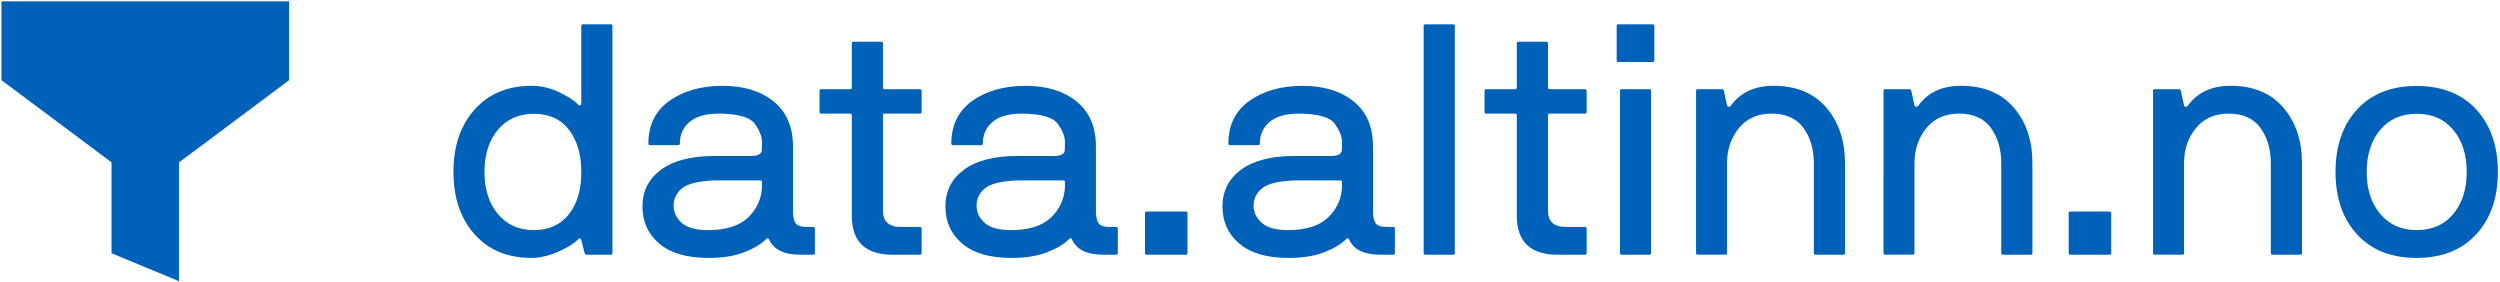 <?xml version="1.0" encoding="UTF-8" standalone="no"?>
<svg
   id="Layer_1"
   viewBox="0 0 254.66 28.7"
   version="1.1"
   sodipodi:docname="dan-blue.svg"
   width="254.66"
   height="28.7"
   inkscape:version="1.2.1 (9c6d41e410, 2022-07-14)"
   xmlns:inkscape="http://www.inkscape.org/namespaces/inkscape"
   xmlns:sodipodi="http://sodipodi.sourceforge.net/DTD/sodipodi-0.dtd"
   xmlns="http://www.w3.org/2000/svg"
   xmlns:svg="http://www.w3.org/2000/svg">
  <sodipodi:namedview
     id="namedview23"
     pagecolor="#505050"
     bordercolor="#eeeeee"
     borderopacity="1"
     inkscape:showpageshadow="0"
     inkscape:pageopacity="0"
     inkscape:pagecheckerboard="0"
     inkscape:deskcolor="#505050"
     showgrid="false"
     inkscape:zoom="1.6379436"
     inkscape:cx="15.568301"
     inkscape:cy="-36.936558"
     inkscape:window-width="1481"
     inkscape:window-height="906"
     inkscape:window-x="3202"
     inkscape:window-y="273"
     inkscape:window-maximized="0"
     inkscape:current-layer="text426"
     inkscape:lockguides="true" />
  <defs
     id="defs4">
    <style
       id="style2">.cls-1{fill:#fff;}.cls-2{fill:none;stroke:#fff;stroke-miterlimit:10;stroke-width:.7px;}</style>
  </defs>
  <polygon
     class="cls-1"
     points="62.07,77.07 62.07,63.94 66.29,60.79 74.23,54.86 74.23,46.15 42.45,46.15 42.45,54.86 50.4,60.79 54.61,63.94 54.61,73.98 "
     id="polygon6"
     transform="matrix(0.922,0,0,0.922,-38.989,-42.413)"
     style="fill:#0061b8;fill-opacity:1" />
  <g
     aria-label="data.altinn.no"
     id="text426">
    <path
       d="m 50.716,13.218 q -1.367,1.66 -1.367,4.297 0,2.637 1.367,4.281 1.367,1.644 3.662,1.644 2.295,0 3.581,-1.628 1.27,-1.628 1.253,-4.297 0,-2.669 -1.253,-4.297 -1.253,-1.628 -3.564,-1.628 -2.311,0 -3.678,1.628 z m 11.507,12.728 H 59.716 q -0.098,0 -0.163,-0.163 l -0.342,-1.335 q -0.098,-0.293 -0.326,-0.065 -0.7,0.7 -2.132,1.302 -1.432,0.602 -2.637,0.586 -3.63,0 -5.778,-2.409 -2.148,-2.409 -2.148,-6.348 0,-3.939 2.148,-6.348 2.148,-2.409 5.778,-2.425 1.53,0 2.913,0.684 1.383,0.684 1.855,1.221 0.13,0.13 0.228,0.081 0.098,-0.049 0.098,-0.146 V 2.639 q 0,-0.163 0.179,-0.163 h 2.832 q 0.163,0 0.163,0.163 v 23.145 q 0,0.163 -0.163,0.163 z"
       style="font-size:33.333px;font-family:NBInternationalPro-Reg;-inkscape-font-specification:'NBInternationalPro-Reg, Normal';fill:#0061b8;fill-opacity:1"
       id="path174" />
    <path
       d="m 77.62,18.54 q 0,-0.163 -0.179,-0.163 H 72.786 q -2.441,0.098 -3.304,0.798 -0.863,0.716 -0.863,1.758 0,1.042 0.83,1.774 0.83,0.732 2.669,0.732 2.767,0 4.102,-1.302 1.335,-1.302 1.4,-3.125 z m 5.387,4.736 v 2.507 q 0,0.163 -0.163,0.163 h -1.204 q -2.572,0.033 -3.288,-1.53 -0.098,-0.26 -0.309,-0.065 -0.732,0.765 -2.262,1.351 -1.53,0.586 -3.63,0.57 -3.271,0 -4.98,-1.449 -1.725,-1.449 -1.725,-3.792 0,-2.344 1.888,-3.743 1.888,-1.4 5.452,-1.4 h 3.727 q 0.928,0 1.074,-0.472 0.033,-0.163 0.033,-0.96 0,-0.798 -0.716,-1.823 -0.716,-1.025 -3.597,-1.058 -2.035,-0.016 -3.044,0.83 -1.009,0.846 -1.009,2.214 0,0.163 -0.179,0.163 h -2.865 q -0.163,0 -0.163,-0.163 0,-2.799 2.116,-4.329 2.132,-1.53 5.387,-1.546 3.255,-0.016 5.241,1.579 1.986,1.595 1.986,4.59 v 6.543 q 0,0.879 0.26,1.27 0.26,0.391 1.172,0.391 h 0.635 q 0.163,0 0.163,0.163 z"
       style="font-size:33.333px;font-family:NBInternationalPro-Reg;-inkscape-font-specification:'NBInternationalPro-Reg, Normal';fill:#0061b8;fill-opacity:1"
       id="path176" />
    <path
       d="m 93.88,23.277 v 2.507 q 0,0.163 -0.179,0.163 h -2.555 q -4.362,0.098 -4.378,-3.939 V 11.753 q 0,-0.163 -0.163,-0.179 h -2.962 q -0.163,0 -0.163,-0.163 V 9.247 q 0,-0.163 0.163,-0.163 h 2.962 q 0.163,0 0.163,-0.179 V 4.413 q 0,-0.163 0.179,-0.163 h 2.832 q 0.163,0 0.163,0.163 V 8.905 q 0,0.163 0.163,0.179 h 3.597 q 0.163,0 0.179,0.163 V 11.411 q 0,0.163 -0.179,0.163 h -3.597 q -0.163,0 -0.163,0.179 v 9.701 q 0,1.66 1.807,1.66 h 1.953 q 0.179,0 0.179,0.163 z"
       style="font-size:33.333px;font-family:NBInternationalPro-Reg;-inkscape-font-specification:'NBInternationalPro-Reg, Normal';fill:#0061b8;fill-opacity:1"
       id="path178" />
    <path
       d="m 108.479,18.54 q 0,-0.163 -0.179,-0.163 h -4.655 q -2.441,0.098 -3.304,0.798 -0.863,0.716 -0.863,1.758 0,1.042 0.83,1.774 0.83,0.732 2.669,0.732 2.767,0 4.102,-1.302 1.335,-1.302 1.4,-3.125 z m 5.387,4.736 v 2.507 q 0,0.163 -0.163,0.163 h -1.204 q -2.572,0.033 -3.288,-1.53 -0.098,-0.26 -0.309,-0.065 -0.732,0.765 -2.262,1.351 -1.53,0.586 -3.63,0.57 -3.271,0 -4.98,-1.449 -1.725,-1.449 -1.725,-3.792 0,-2.344 1.888,-3.743 1.888,-1.4 5.452,-1.4 h 3.727 q 0.928,0 1.074,-0.472 0.033,-0.163 0.033,-0.96 0,-0.798 -0.716,-1.823 -0.716,-1.025 -3.597,-1.058 -2.034,-0.016 -3.044,0.83 -1.009,0.846 -1.009,2.214 0,0.163 -0.179,0.163 h -2.865 q -0.163,0 -0.163,-0.163 0,-2.799 2.116,-4.329 2.132,-1.53 5.387,-1.546 3.255,-0.016 5.241,1.579 1.986,1.595 1.986,4.59 v 6.543 q 0,0.879 0.26,1.27 0.26,0.391 1.172,0.391 h 0.635 q 0.163,0 0.163,0.163 z"
       style="font-size:33.333px;font-family:NBInternationalPro-Reg;-inkscape-font-specification:'NBInternationalPro-Reg, Normal';fill:#0061b8;fill-opacity:1"
       id="path180" />
    <path
       d="m 120.8,25.946 h -4.004 q -0.163,0 -0.163,-0.163 v -4.069 q 0,-0.163 0.163,-0.163 h 4.004 q 0.163,0 0.163,0.163 v 4.069 q 0,0.163 -0.163,0.163 z"
       style="font-size:33.333px;font-family:NBInternationalPro-Reg;-inkscape-font-specification:'NBInternationalPro-Reg, Normal';fill:#0061b8;fill-opacity:1"
       id="path182" />
    <path
       d="m 136.702,18.54 q 0,-0.163 -0.179,-0.163 h -4.655 q -2.441,0.098 -3.304,0.798 -0.863,0.716 -0.863,1.758 0,1.042 0.83,1.774 0.83,0.732 2.669,0.732 2.767,0 4.102,-1.302 1.335,-1.302 1.4,-3.125 z m 5.387,4.736 v 2.507 q 0,0.163 -0.163,0.163 h -1.204 q -2.572,0.033 -3.288,-1.53 -0.098,-0.26 -0.309,-0.065 -0.732,0.765 -2.262,1.351 -1.53,0.586 -3.63,0.57 -3.271,0 -4.98,-1.449 -1.725,-1.449 -1.725,-3.792 0,-2.344 1.888,-3.743 1.888,-1.4 5.452,-1.4 h 3.727 q 0.928,0 1.074,-0.472 0.033,-0.163 0.033,-0.96 0,-0.798 -0.716,-1.823 -0.716,-1.025 -3.597,-1.058 -2.034,-0.016 -3.044,0.83 -1.009,0.846 -1.009,2.214 0,0.163 -0.179,0.163 h -2.865 q -0.163,0 -0.163,-0.163 0,-2.799 2.116,-4.329 2.132,-1.53 5.387,-1.546 3.255,-0.016 5.241,1.579 1.986,1.595 1.986,4.59 v 6.543 q 0,0.879 0.26,1.27 0.26,0.391 1.172,0.391 h 0.635 q 0.163,0 0.163,0.163 z"
       style="font-size:33.333px;font-family:NBInternationalPro-Reg;-inkscape-font-specification:'NBInternationalPro-Reg, Normal';fill:#0061b8;fill-opacity:1"
       id="path184" />
    <path
       d="m 148.193,2.639 v 23.145 q 0,0.163 -0.163,0.163 h -2.832 q -0.163,0 -0.179,-0.163 V 2.639 q 0,-0.163 0.179,-0.163 h 2.832 q 0.163,0 0.163,0.163 z"
       style="font-size:33.333px;font-family:NBInternationalPro-Reg;-inkscape-font-specification:'NBInternationalPro-Reg, Normal';fill:#0061b8;fill-opacity:1"
       id="path186" />
    <path
       d="m 161.62,23.277 v 2.507 q 0,0.163 -0.179,0.163 h -2.555 q -4.362,0.098 -4.378,-3.939 V 11.753 q 0,-0.163 -0.163,-0.179 h -2.962 q -0.163,0 -0.163,-0.163 V 9.247 q 0,-0.163 0.163,-0.163 h 2.962 q 0.163,0 0.163,-0.179 V 4.413 q 0,-0.163 0.179,-0.163 h 2.832 q 0.163,0 0.163,0.163 V 8.905 q 0,0.163 0.163,0.179 h 3.597 q 0.163,0 0.179,0.163 V 11.411 q 0,0.163 -0.179,0.163 h -3.597 q -0.163,0 -0.163,0.179 v 9.701 q 0,1.66 1.807,1.66 h 1.953 q 0.179,0 0.179,0.163 z"
       style="font-size:33.333px;font-family:NBInternationalPro-Reg;-inkscape-font-specification:'NBInternationalPro-Reg, Normal';fill:#0061b8;fill-opacity:1"
       id="path188" />
    <path
       d="m 168.521,2.639 v 3.499 q 0,0.163 -0.179,0.179 h -3.499 q -0.163,0 -0.163,-0.179 V 2.639 q 0,-0.163 0.163,-0.163 h 3.499 q 0.179,0 0.179,0.163 z m -0.342,6.608 V 25.783 q 0,0.163 -0.163,0.163 h -2.832 q -0.163,0 -0.163,-0.163 V 9.247 q 0,-0.163 0.163,-0.163 h 2.832 q 0.163,0 0.163,0.163 z"
       style="font-size:33.333px;font-family:NBInternationalPro-Reg;-inkscape-font-specification:'NBInternationalPro-Reg, Normal';fill:#0061b8;fill-opacity:1"
       id="path190" />
    <path
       d="m 172.932,9.084 h 2.506 q 0.098,0 0.163,0.163 l 0.326,1.497 q 0.049,0.13 0.179,0.13 0.13,0 0.195,-0.098 1.465,-2.035 4.362,-2.035 3.467,0 5.371,2.214 1.904,2.214 1.904,5.664 v 9.163 q 0,0.163 -0.179,0.163 h -2.832 q -0.163,0 -0.163,-0.163 v -9.163 q 0,-2.132 -1.058,-3.597 -1.074,-1.449 -3.223,-1.449 -2.148,0 -3.353,1.481 -1.204,1.481 -1.204,3.564 v 9.163 q 0,0.163 -0.163,0.163 h -2.832 q -0.163,0 -0.163,-0.163 V 9.247 q 0,-0.163 0.163,-0.163 z"
       style="font-size:33.333px;font-family:NBInternationalPro-Reg;-inkscape-font-specification:'NBInternationalPro-Reg, Normal';fill:#0061b8;fill-opacity:1"
       id="path192" />
    <path
       d="m 192.024,9.084 h 2.507 q 0.098,0 0.163,0.163 l 0.326,1.497 q 0.049,0.13 0.179,0.13 0.13,0 0.195,-0.098 1.465,-2.035 4.362,-2.035 3.467,0 5.371,2.214 1.904,2.214 1.904,5.664 v 9.163 q 0,0.163 -0.179,0.163 h -2.832 q -0.163,0 -0.163,-0.163 v -9.163 q 0,-2.132 -1.058,-3.597 -1.074,-1.449 -3.223,-1.449 -2.148,0 -3.353,1.481 -1.204,1.481 -1.204,3.564 v 9.163 q 0,0.163 -0.163,0.163 h -2.832 q -0.163,0 -0.163,-0.163 V 9.247 q 0,-0.163 0.163,-0.163 z"
       style="font-size:33.333px;font-family:NBInternationalPro-Reg;-inkscape-font-specification:'NBInternationalPro-Reg, Normal';fill:#0061b8;fill-opacity:1"
       id="path194" />
    <path
       d="m 214.892,25.946 h -4.004 q -0.163,0 -0.163,-0.163 v -4.069 q 0,-0.163 0.163,-0.163 h 4.004 q 0.163,0 0.163,0.163 v 4.069 q 0,0.163 -0.163,0.163 z"
       style="font-size:33.333px;font-family:NBInternationalPro-Reg;-inkscape-font-specification:'NBInternationalPro-Reg, Normal';fill:#0061b8;fill-opacity:1"
       id="path196" />
    <path
       d="m 219.482,9.084 h 2.507 q 0.098,0 0.163,0.163 l 0.326,1.497 q 0.049,0.13 0.179,0.13 0.13,0 0.195,-0.098 1.465,-2.035 4.362,-2.035 3.467,0 5.371,2.214 1.904,2.214 1.904,5.664 v 9.163 q 0,0.163 -0.179,0.163 h -2.832 q -0.163,0 -0.163,-0.163 v -9.163 q 0,-2.132 -1.058,-3.597 -1.074,-1.449 -3.223,-1.449 -2.148,0 -3.353,1.481 -1.204,1.481 -1.204,3.564 v 9.163 q 0,0.163 -0.163,0.163 h -2.832 q -0.163,0 -0.163,-0.163 V 9.247 q 0,-0.163 0.163,-0.163 z"
       style="font-size:33.333px;font-family:NBInternationalPro-Reg;-inkscape-font-specification:'NBInternationalPro-Reg, Normal';fill:#0061b8;fill-opacity:1"
       id="path198" />
    <path
       d="m 249.902,21.796 q 1.367,-1.644 1.367,-4.281 0,-2.637 -1.367,-4.281 -1.367,-1.644 -3.711,-1.644 -2.344,0 -3.727,1.628 -1.383,1.66 -1.383,4.297 0,2.637 1.383,4.281 1.383,1.644 3.727,1.644 2.344,0 3.711,-1.644 z m 2.327,-10.661 q 2.214,2.409 2.214,6.38 0,3.971 -2.214,6.364 -2.214,2.393 -6.071,2.393 -3.857,0 -6.055,-2.393 -2.197,-2.393 -2.197,-6.364 0,-3.971 2.197,-6.364 2.197,-2.393 6.055,-2.393 3.857,0 6.071,2.376 z"
       style="font-size:33.333px;font-family:NBInternationalPro-Reg;-inkscape-font-specification:'NBInternationalPro-Reg, Normal';fill:#0061b8;fill-opacity:1"
       id="path200" />
  </g>
</svg>
